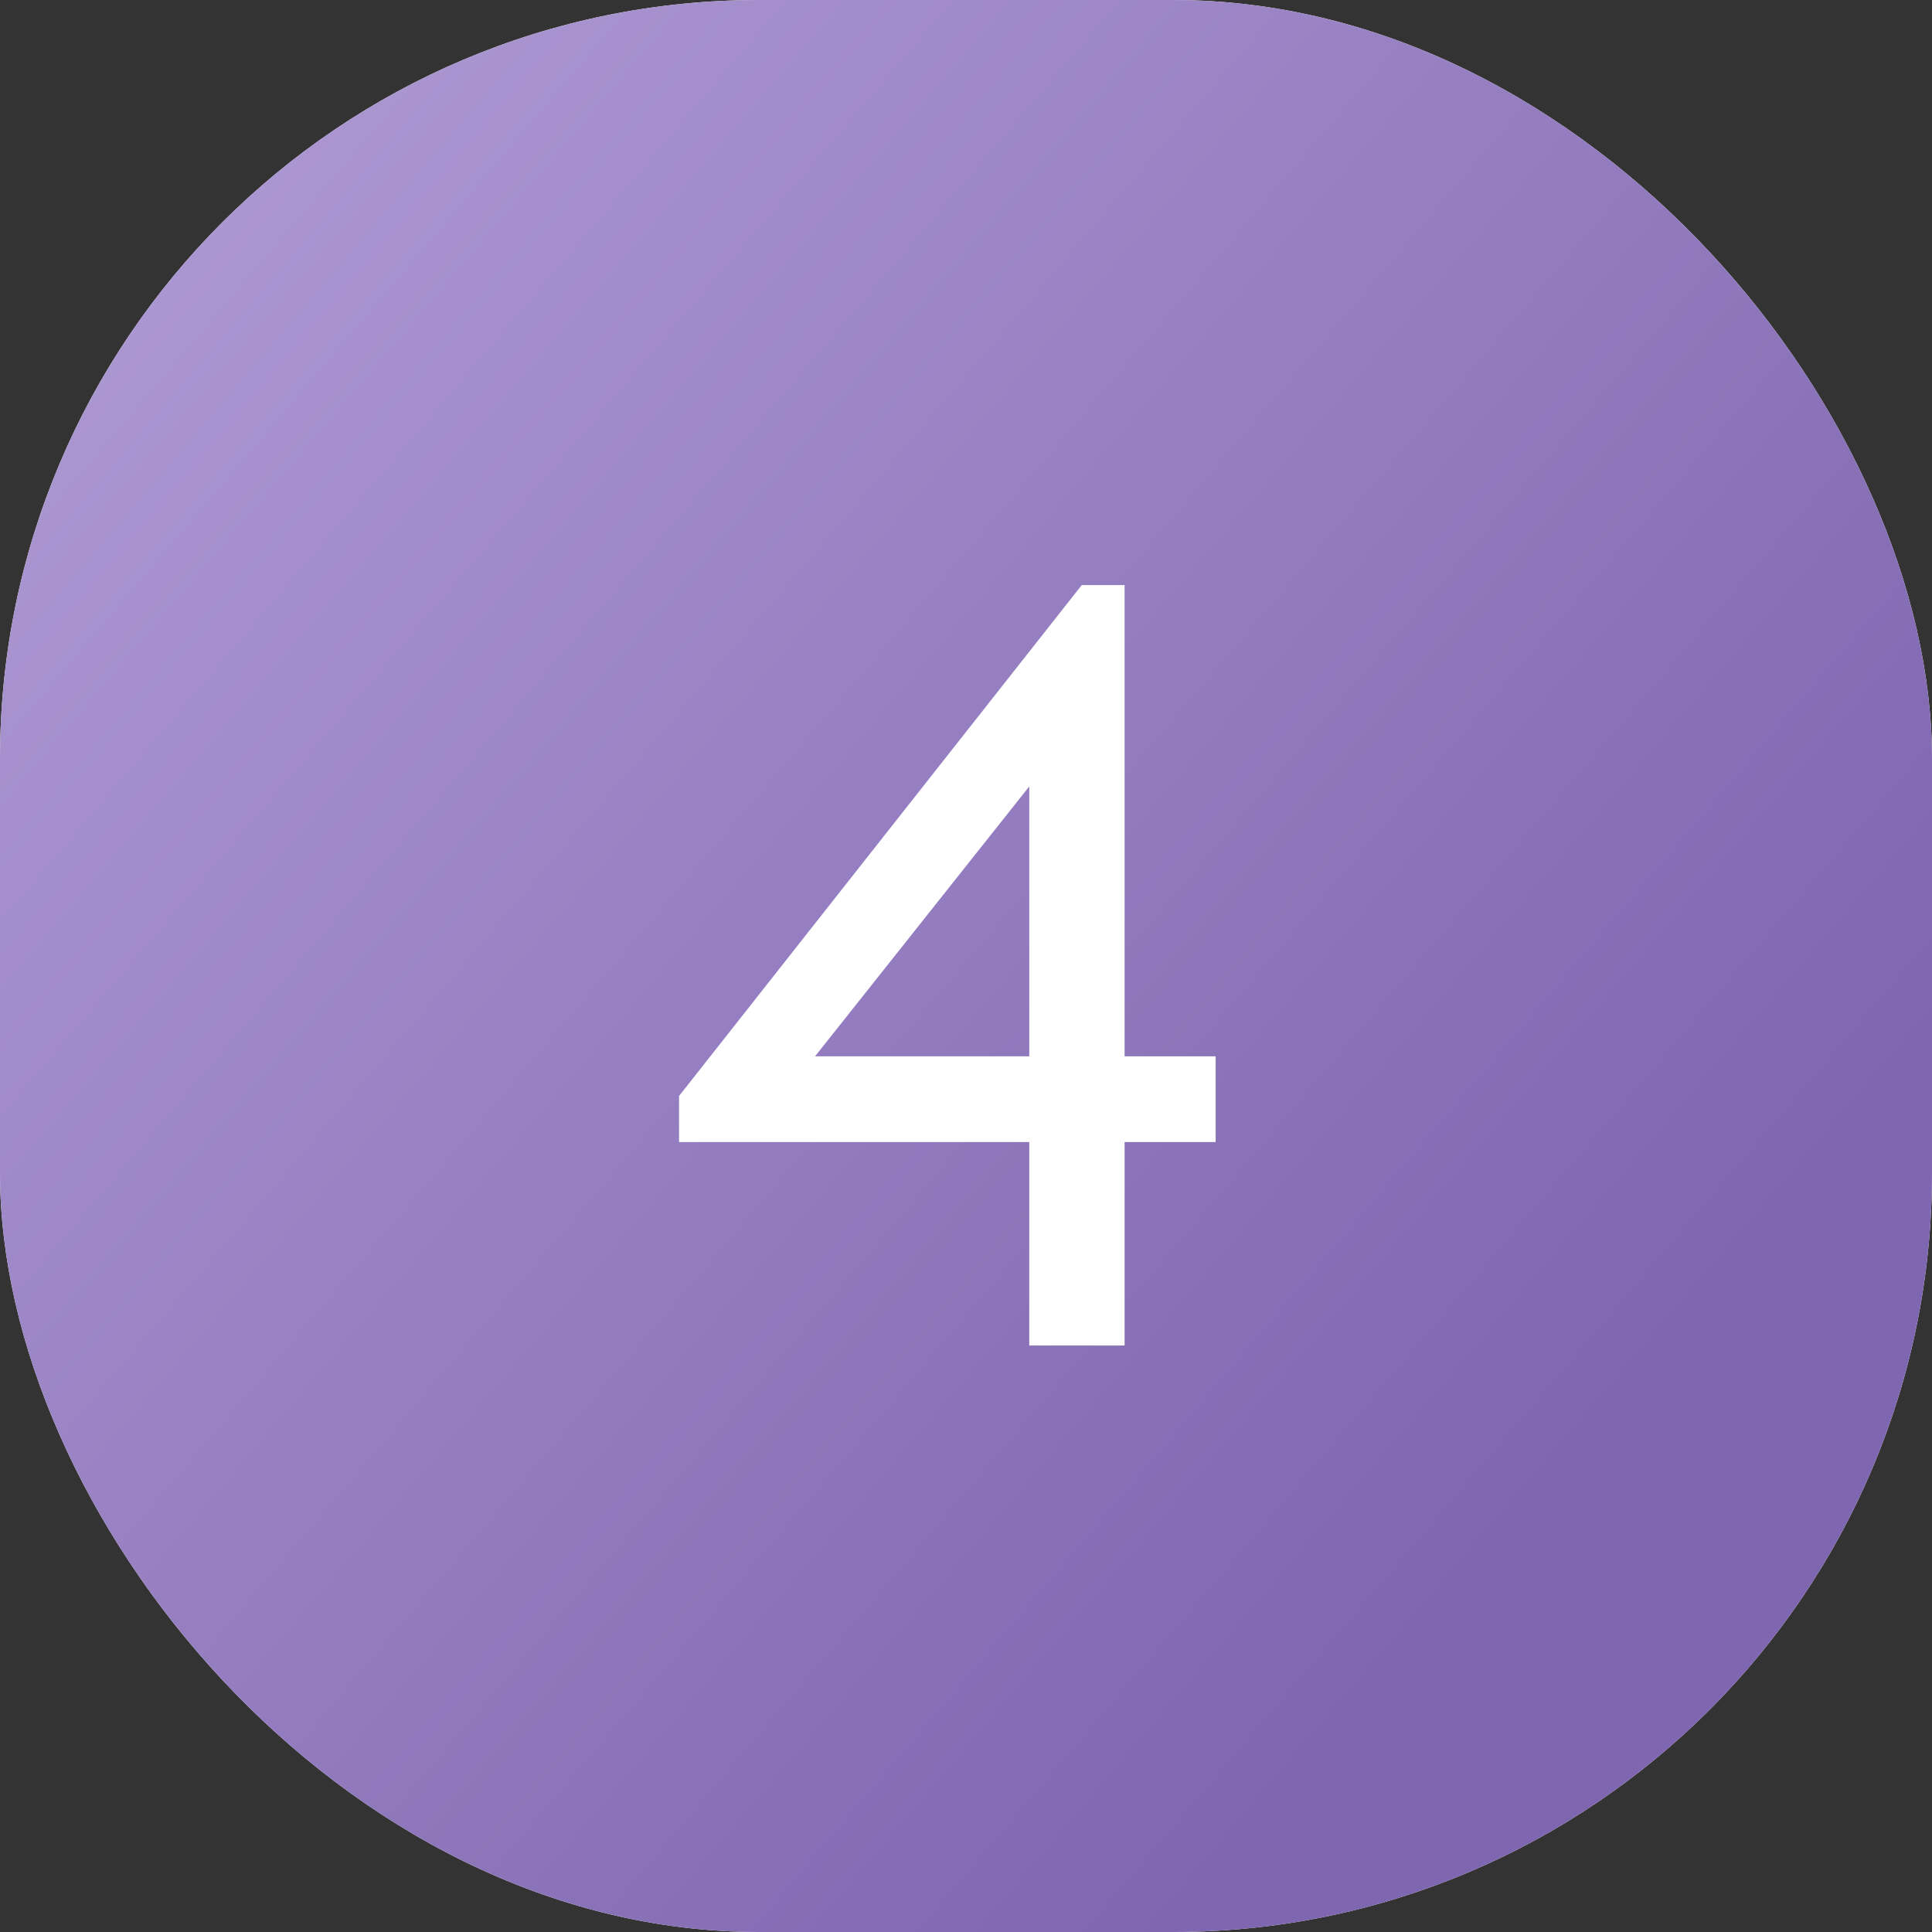 <?xml version="1.0" encoding="UTF-8"?> <svg xmlns="http://www.w3.org/2000/svg" width="56" height="56" viewBox="0 0 56 56" fill="none"><rect x="0" y="0" width="56" height="56" fill="#333333" stroke="none"/><rect width="56" height="56" rx="22" fill="white"></rect><rect width="56" height="56" rx="22" fill="url(#paint0_linear_76_122)"></rect><path d="M32.597 30.618H35.236V33.102H32.597V39H29.834V33.102H19.683V31.767L31.355 16.959H32.597V30.618ZM29.834 22.795L23.625 30.618H29.834V22.795Z" fill="white"></path><defs><linearGradient id="paint0_linear_76_122" x1="28.872" y1="61.846" x2="-22.412" y2="18.086" gradientUnits="userSpaceOnUse"><stop stop-color="#7F66B0"></stop><stop offset="1" stop-color="#B6A3DA"></stop></linearGradient></defs></svg> 